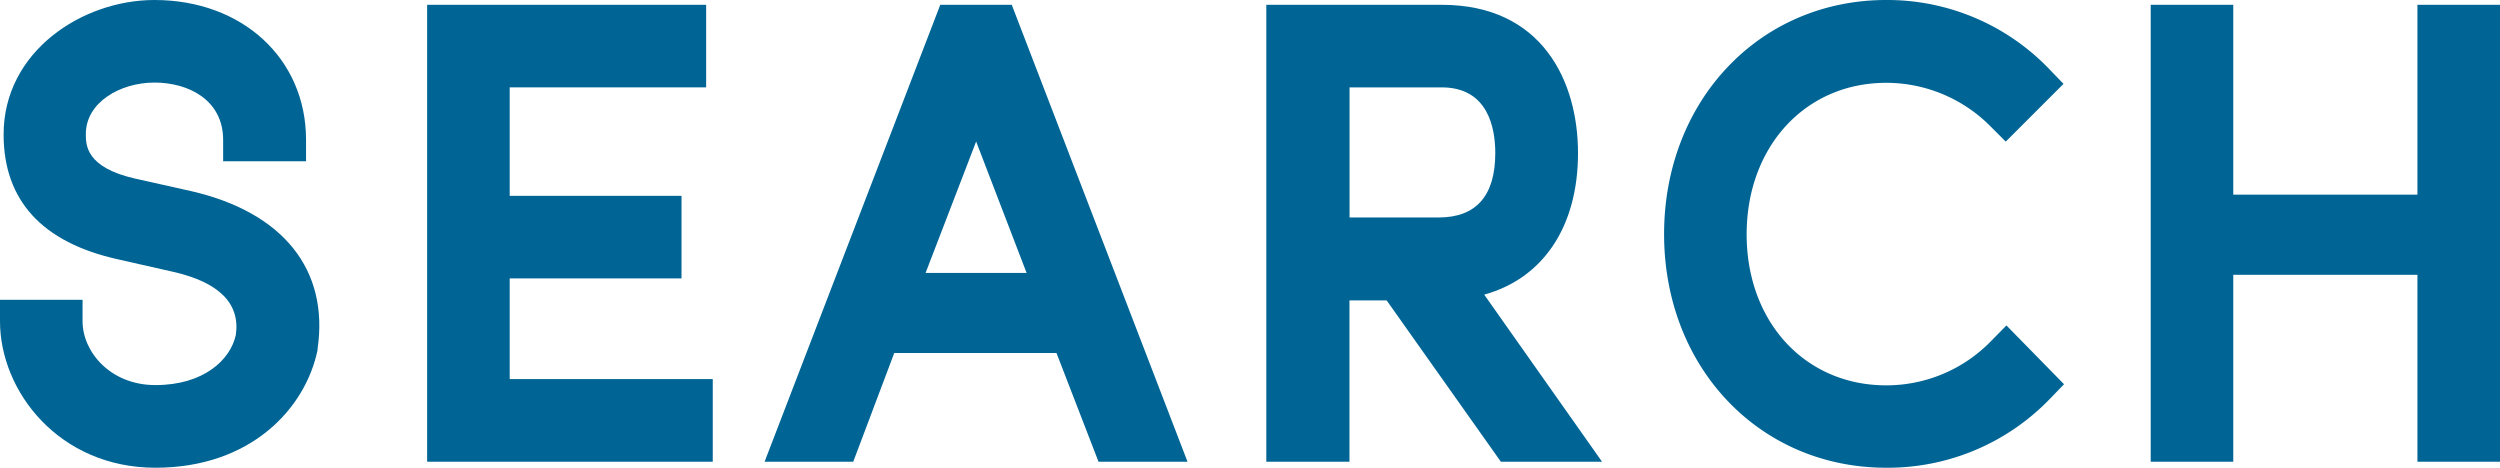 <svg xmlns="http://www.w3.org/2000/svg" viewBox="0 0 291.3 54.5"><defs><style>.cls-1{fill:#006595;}</style></defs><title>title</title><g id="レイヤー_2" data-name="レイヤー 2"><g id="レイアウト"><path class="cls-1" d="M18.11,54.5C6.92,54.5,0,45.64,0,37.43v-2.5H9.62v2.5c0,3.58,3.25,7.44,8.49,7.44,5.61,0,8.74-2.93,9.37-5.85.52-3.64-1.92-6.11-7.27-7.34l-6.5-1.47C4.89,28.24.42,23.34.42,15.66.42,6,9.57,0,18,0,28.25,0,35.66,6.85,35.66,16.29v2.5H26v-2.5c0-4.61-4-6.67-8-6.67s-8,2.31-8,6c0,1.26,0,3.89,5.75,5.19l6.57,1.47C33,24.75,38.36,31.44,37,40.68l0,.12C35.58,47.61,29.23,54.5,18.11,54.5Z"/><polygon class="cls-1" points="83.05 53.8 49.77 53.8 49.77 0.56 82.28 0.56 82.28 10.18 59.39 10.18 59.39 22.82 79.41 22.82 79.41 32.44 59.39 32.44 59.39 44.17 83.05 44.17 83.05 53.8"/><path class="cls-1" d="M138.37,53.8H128l-4.9-12.67h-18.9L99.42,53.8H89.09L109.56.56h8.33Zm-30.52-22h11.77l-5.88-15.31Z"/><path class="cls-1" d="M186.67,53.8H174.88L161.57,35h-4.33V53.8h-9.69V.56H168c11.7,0,15.87,8.92,15.87,17.27,0,8.61-4.09,14.61-10.93,16.5ZM157.25,25.34h10.38c4.38,0,6.6-2.53,6.6-7.51,0-2.86-.81-7.65-6.25-7.65H157.25Z"/><path class="cls-1" d="M219.78,54.5C205,54.5,193.9,42.8,193.9,27.28S205,0,219.78,0a26.14,26.14,0,0,1,18.95,8l1.71,1.77-6.73,6.73-1.77-1.77a17.11,17.11,0,0,0-12.16-5.08c-9.42,0-16.26,7.43-16.26,17.66s6.84,17.59,16.26,17.59A17,17,0,0,0,232,39.74l1.79-1.82,6.71,6.85-1.69,1.75A26.23,26.23,0,0,1,219.78,54.5Z"/><polygon class="cls-1" points="291.3 53.8 281.68 53.8 281.68 32.02 260.22 32.02 260.22 53.8 250.6 53.8 250.6 0.56 260.22 0.56 260.22 22.68 281.68 22.68 281.68 0.56 291.3 0.56 291.3 53.8"/></g></g></svg>